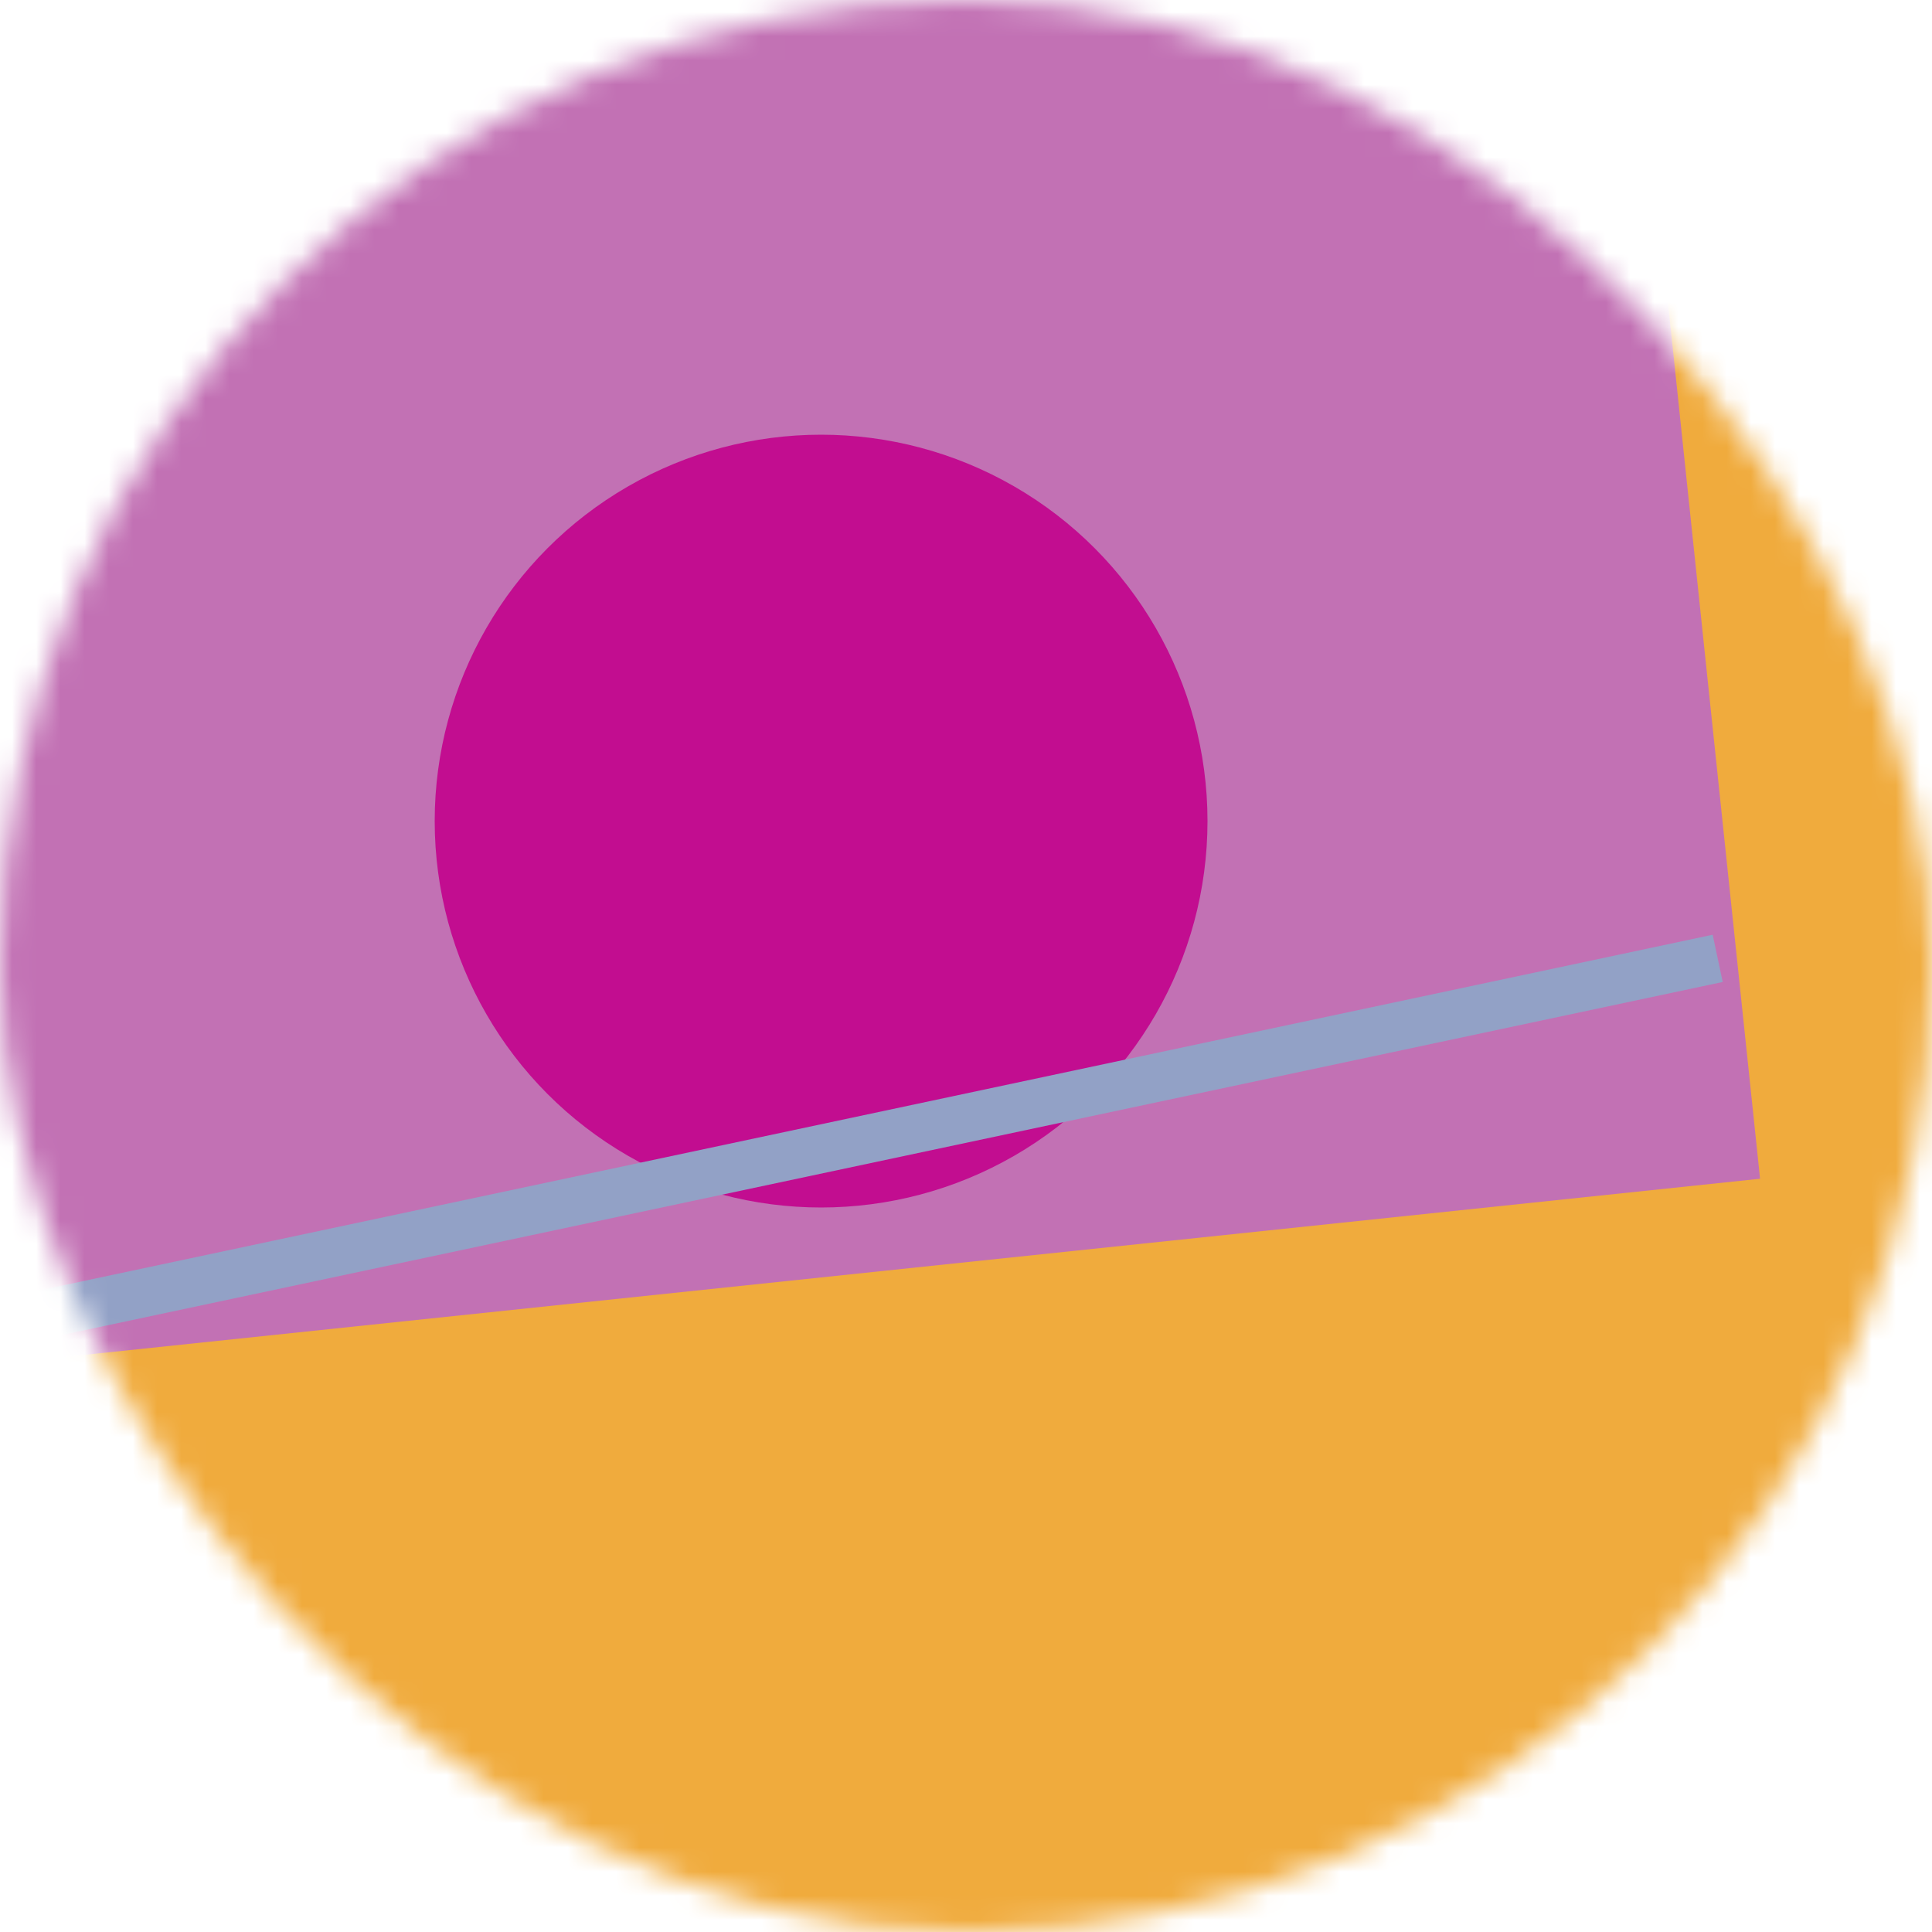 <svg viewBox="0 0 80 80" fill="none" role="img" xmlns="http://www.w3.org/2000/svg" width="250" height="250"><mask id="mask__bauhaus" maskUnits="userSpaceOnUse" x="0" y="0" width="80" height="80"><rect width="80" height="80" rx="160" fill="#FFFFFF"></rect></mask><g mask="url(#mask__bauhaus)"><rect width="80" height="80" fill="#F0AB3D"></rect><rect x="10" y="30" width="80" height="80" fill="#C271B4" transform="translate(2 2) rotate(174 40 40)"></rect><circle cx="40" cy="40" fill="#C20D90" r="16" transform="translate(-6 -6)"></circle><line x1="0" y1="40" x2="80" y2="40" stroke-width="2" stroke="#92A1C6" transform="translate(-8 8) rotate(348 40 40)"></line></g></svg>